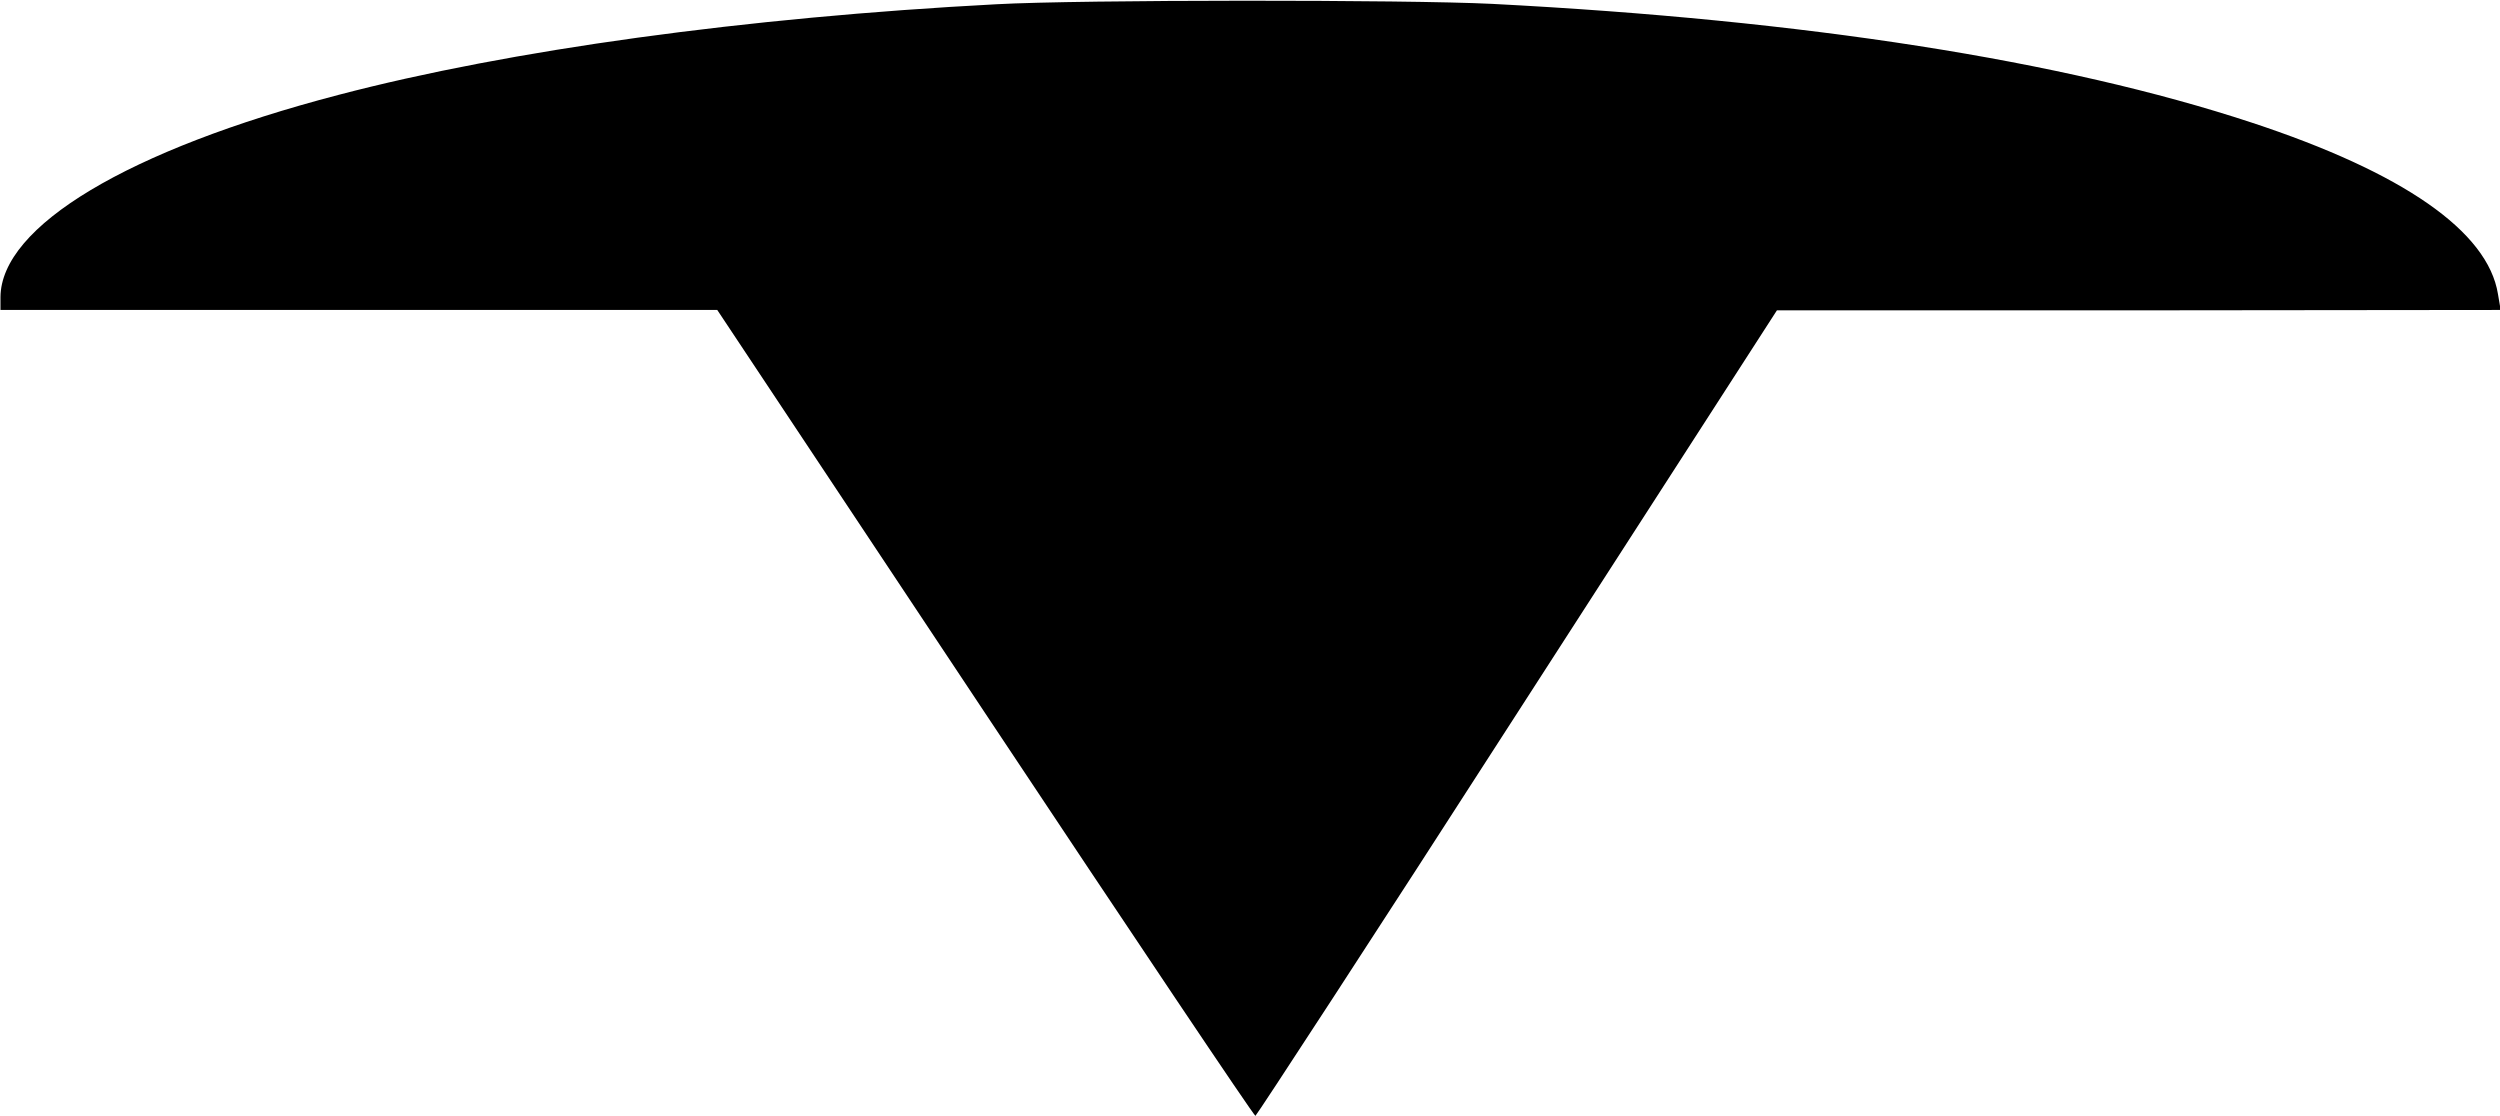 <?xml version="1.0" encoding="UTF-8" standalone="yes"?>
<svg version="1.0" xmlns="http://www.w3.org/2000/svg" width="644.436px" height="287.637px" viewBox="0 0 645 288" preserveAspectRatio="xMidYMid meet">
  <g transform="translate(0,288) scale(0.1,-0.1)" fill="#000000" stroke="none">
    <path d="M2570 2869 c-646 -34 -1256 -118 -1698 -234 -543 -142 -871 -339
-872 -522 l0 -33 925 0 925 0 691 -1040 c380 -572 694 -1040 698 -1040 3 1
308 468 676 1040 l670 1039 934 0 934 1 -7 41 c-26 162 -245 314 -637 443
-486 160 -1148 264 -1959 306 -221 11 -1061 11 -1280 -1z"/>
  </g>
</svg>